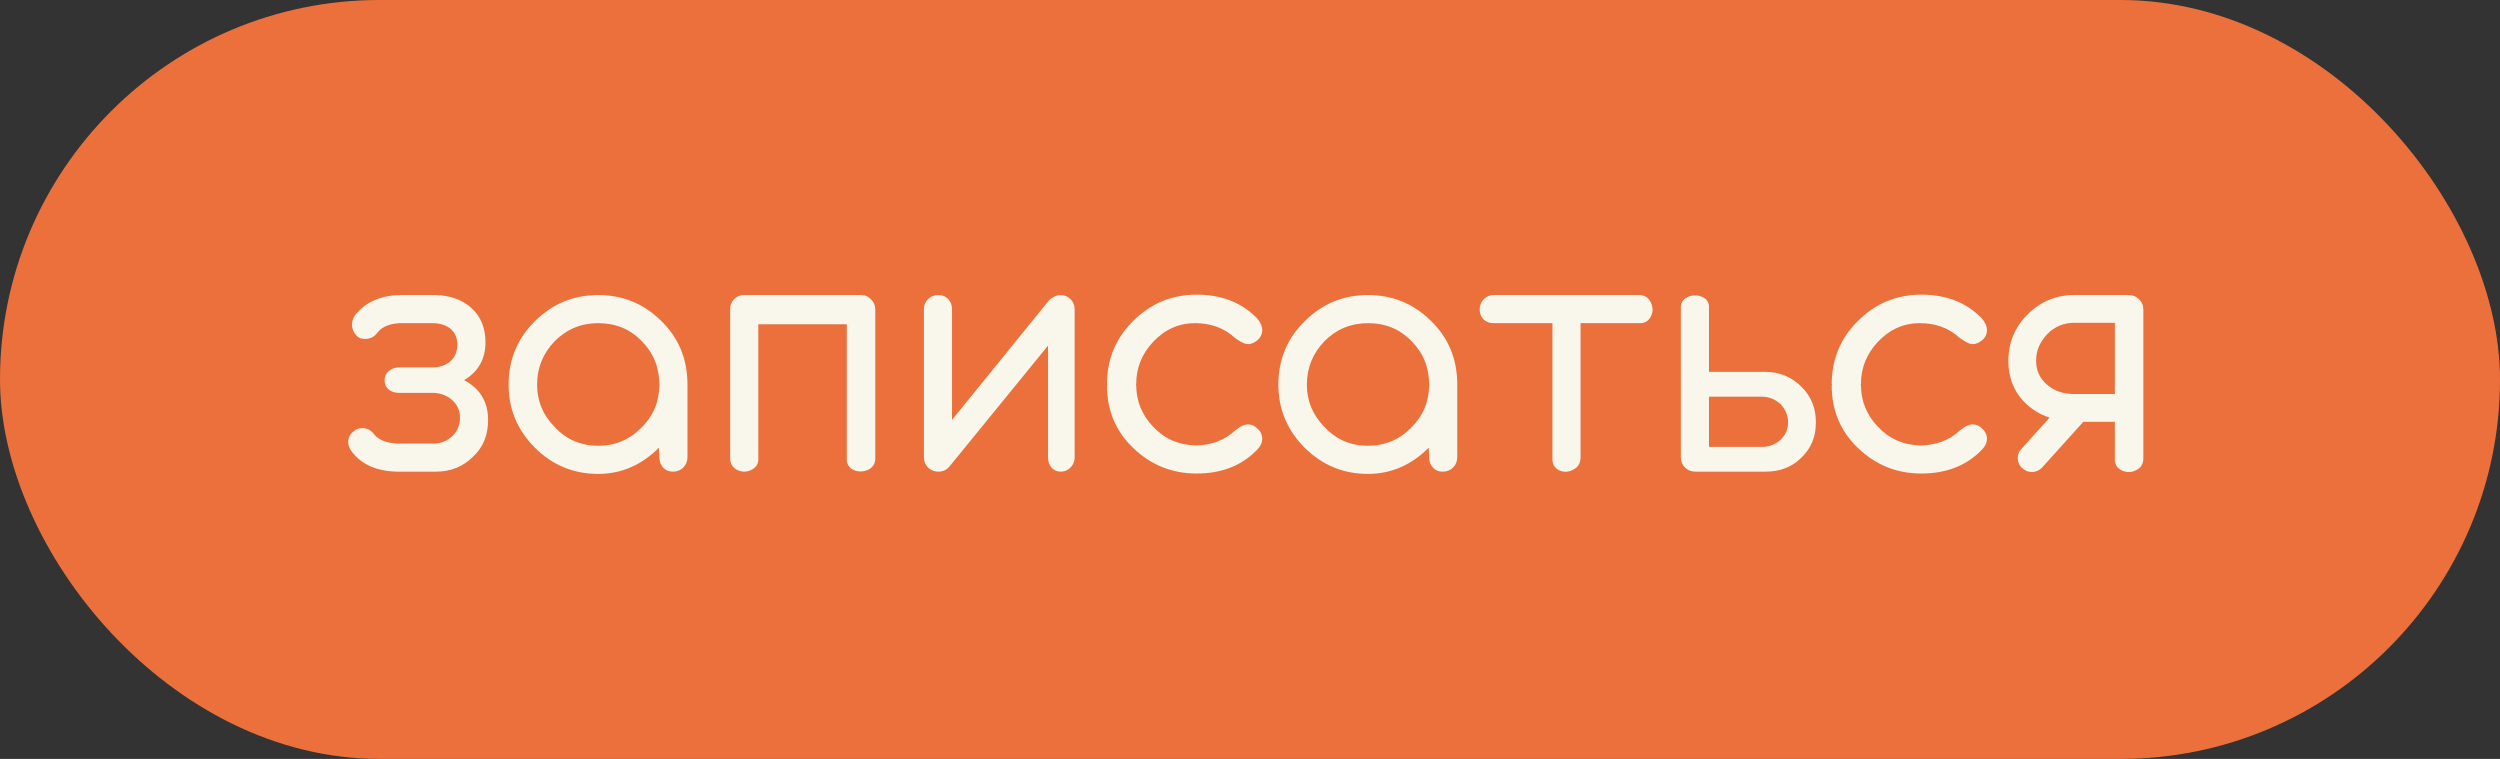 <?xml version="1.0" encoding="UTF-8"?> <svg xmlns="http://www.w3.org/2000/svg" width="280" height="85" viewBox="0 0 280 85" fill="none"><rect x="0" y="0" width="280" height="85" fill="#333333" stroke="none"/> <rect width="280" height="85" rx="42.5" fill="#EB703B"></rect> <path d="M48.828 52.824H44.46C42.164 52.768 40.47 52.012 39.378 50.556C39.126 50.22 39 49.87 39 49.506C39 49.002 39.21 48.596 39.63 48.288C39.854 48.064 40.176 47.952 40.596 47.952C41.1 47.952 41.52 48.162 41.856 48.582C42.332 49.226 43.172 49.59 44.376 49.674H48.702C49.458 49.646 50.13 49.352 50.718 48.792C51.25 48.26 51.516 47.574 51.516 46.734C51.516 45.978 51.222 45.334 50.634 44.802C50.102 44.326 49.444 44.06 48.66 44.004H44.712C44.236 44.004 43.844 43.878 43.536 43.626C43.228 43.374 43.074 43.038 43.074 42.618C43.074 42.17 43.228 41.82 43.536 41.568C43.844 41.288 44.236 41.148 44.712 41.148H48.408C49.192 41.148 49.85 40.938 50.382 40.518C50.942 40.042 51.222 39.412 51.222 38.628C51.222 37.872 50.984 37.284 50.508 36.864C50.032 36.444 49.374 36.22 48.534 36.192H44.796C43.648 36.248 42.822 36.584 42.318 37.2L42.276 37.242C41.94 37.718 41.478 37.956 40.89 37.956C40.526 37.956 40.246 37.872 40.05 37.704C39.63 37.312 39.42 36.85 39.42 36.318C39.42 36.01 39.532 35.674 39.756 35.31C40.904 33.854 42.584 33.098 44.796 33.042H48.786C50.466 33.098 51.81 33.588 52.818 34.512C53.854 35.464 54.372 36.738 54.372 38.334C54.372 40.21 53.574 41.624 51.978 42.576C53.77 43.528 54.666 45.012 54.666 47.028C54.666 48.736 54.106 50.108 52.986 51.144C51.866 52.264 50.48 52.824 48.828 52.824Z" fill="#F9F7EC"></path> <path d="M67 53.076C64.228 53.076 61.862 52.096 59.902 50.136C57.942 48.176 56.962 45.824 56.962 43.08C56.962 40.28 57.942 37.914 59.902 35.982C61.862 34.022 64.228 33.042 67 33.042C69.744 33.042 72.096 34.008 74.056 35.94C75.988 37.816 76.968 40.154 76.996 42.954V51.186C76.996 51.662 76.842 52.054 76.534 52.362C76.226 52.67 75.834 52.824 75.358 52.824C74.91 52.824 74.546 52.67 74.266 52.362C73.986 52.054 73.846 51.662 73.846 51.186L73.804 50.136C71.844 52.096 69.576 53.076 67 53.076ZM67 49.926C68.904 49.926 70.528 49.24 71.872 47.868C73.188 46.552 73.846 44.956 73.846 43.08C73.846 41.148 73.188 39.524 71.872 38.208C70.584 36.864 68.96 36.192 67 36.192C65.096 36.192 63.472 36.864 62.128 38.208C60.812 39.58 60.154 41.204 60.154 43.08C60.154 44.928 60.826 46.524 62.17 47.868C63.458 49.24 65.068 49.926 67 49.926Z" fill="#F9F7EC"></path> <path d="M81.779 51.228V34.68C81.779 34.456 81.793 34.302 81.821 34.218L81.863 34.092L81.947 33.924L81.989 33.798C82.325 33.294 82.787 33.042 83.375 33.042H96.437C96.885 33.042 97.263 33.21 97.571 33.546C97.879 33.854 98.033 34.232 98.033 34.68V34.806V34.974V51.228C98.061 51.872 97.795 52.334 97.235 52.614C96.675 52.866 96.115 52.866 95.555 52.614C95.023 52.334 94.785 51.872 94.841 51.228V36.318H84.929V51.228C84.985 51.872 84.733 52.334 84.173 52.614C83.641 52.894 83.095 52.894 82.535 52.614C82.003 52.334 81.751 51.872 81.779 51.228Z" fill="#F9F7EC"></path> <path d="M105.114 52.824C104.638 52.824 104.246 52.67 103.938 52.362C103.63 52.054 103.476 51.662 103.476 51.186V34.638C103.476 34.19 103.63 33.812 103.938 33.504C104.246 33.196 104.638 33.042 105.114 33.042C105.562 33.042 105.926 33.196 106.206 33.504C106.486 33.812 106.626 34.19 106.626 34.638V47.028L117.462 33.672C117.602 33.504 117.798 33.364 118.05 33.252C118.274 33.112 118.512 33.042 118.764 33.042C119.212 33.042 119.59 33.196 119.898 33.504C120.206 33.812 120.36 34.19 120.36 34.638V51.186C120.36 51.662 120.206 52.054 119.898 52.362C119.59 52.67 119.226 52.824 118.806 52.824C118.386 52.824 118.036 52.67 117.756 52.362C117.504 52.054 117.378 51.662 117.378 51.186V38.712L106.416 52.152C106.08 52.6 105.646 52.824 105.114 52.824Z" fill="#F9F7EC"></path> <path d="M134.019 53.034C131.275 53.034 128.909 52.082 126.921 50.178C124.961 48.302 123.981 45.964 123.981 43.164L124.023 43.08V43.038H123.981C123.981 40.238 124.961 37.872 126.921 35.94C128.881 33.98 131.247 33 134.019 33C136.819 33 139.073 33.882 140.781 35.646C141.173 36.094 141.369 36.542 141.369 36.99C141.369 37.41 141.201 37.774 140.865 38.082C140.473 38.39 140.123 38.544 139.815 38.544C139.731 38.544 139.619 38.53 139.479 38.502C139.199 38.418 138.821 38.208 138.345 37.872C137.141 36.752 135.643 36.192 133.851 36.192C132.031 36.192 130.463 36.892 129.147 38.292C127.887 39.636 127.257 41.204 127.257 42.996C127.257 43.024 127.243 43.052 127.215 43.08L127.257 43.122C127.257 44.886 127.873 46.426 129.105 47.742C130.365 49.114 131.947 49.828 133.851 49.884C135.643 49.884 137.141 49.324 138.345 48.204C138.849 47.812 139.227 47.602 139.479 47.574L139.773 47.532C140.193 47.532 140.557 47.7 140.865 48.036C141.201 48.344 141.369 48.708 141.369 49.128C141.369 49.576 141.173 49.996 140.781 50.388C139.073 52.152 136.819 53.034 134.019 53.034Z" fill="#F9F7EC"></path> <path d="M153.215 53.076C150.443 53.076 148.077 52.096 146.117 50.136C144.157 48.176 143.177 45.824 143.177 43.08C143.177 40.28 144.157 37.914 146.117 35.982C148.077 34.022 150.443 33.042 153.215 33.042C155.959 33.042 158.311 34.008 160.271 35.94C162.203 37.816 163.183 40.154 163.211 42.954V51.186C163.211 51.662 163.057 52.054 162.749 52.362C162.441 52.67 162.049 52.824 161.573 52.824C161.125 52.824 160.761 52.67 160.481 52.362C160.201 52.054 160.061 51.662 160.061 51.186L160.019 50.136C158.059 52.096 155.791 53.076 153.215 53.076ZM153.215 49.926C155.119 49.926 156.743 49.24 158.087 47.868C159.403 46.552 160.061 44.956 160.061 43.08C160.061 41.148 159.403 39.524 158.087 38.208C156.799 36.864 155.175 36.192 153.215 36.192C151.311 36.192 149.687 36.864 148.343 38.208C147.027 39.58 146.369 41.204 146.369 43.08C146.369 44.928 147.041 46.524 148.385 47.868C149.673 49.24 151.283 49.926 153.215 49.926Z" fill="#F9F7EC"></path> <path d="M173.873 51.228V36.192H167.279C166.831 36.192 166.453 36.052 166.145 35.772C165.865 35.464 165.725 35.1 165.725 34.68C165.725 34.204 165.879 33.812 166.187 33.504C166.495 33.196 166.859 33.042 167.279 33.042H183.449C184.121 33.014 184.597 33.28 184.877 33.84C185.157 34.4 185.157 34.946 184.877 35.478C184.597 36.01 184.121 36.248 183.449 36.192H177.023V51.228C177.023 51.872 176.743 52.334 176.183 52.614C175.651 52.894 175.119 52.908 174.587 52.656C174.055 52.376 173.817 51.9 173.873 51.228Z" fill="#F9F7EC"></path> <path d="M197.747 52.824H189.893C189.417 52.824 189.025 52.67 188.717 52.362C188.409 52.054 188.255 51.676 188.255 51.228V34.638C188.199 33.994 188.437 33.546 188.969 33.294C189.529 33.014 190.089 33 190.649 33.252C191.209 33.504 191.461 33.952 191.405 34.596V41.652H197.747C199.315 41.652 200.659 42.212 201.779 43.332C202.871 44.424 203.403 45.768 203.375 47.364C203.375 48.932 202.829 50.234 201.737 51.27C200.701 52.306 199.371 52.824 197.747 52.824ZM191.405 44.424V50.052H197.369C198.153 50.052 198.853 49.772 199.469 49.212C200.001 48.68 200.267 48.036 200.267 47.28C200.267 46.552 199.987 45.88 199.427 45.264C198.811 44.704 198.097 44.424 197.285 44.424H191.405Z" fill="#F9F7EC"></path> <path d="M215.189 53.034C212.445 53.034 210.079 52.082 208.091 50.178C206.131 48.302 205.151 45.964 205.151 43.164L205.193 43.08V43.038H205.151C205.151 40.238 206.131 37.872 208.091 35.94C210.051 33.98 212.417 33 215.189 33C217.989 33 220.243 33.882 221.951 35.646C222.343 36.094 222.539 36.542 222.539 36.99C222.539 37.41 222.371 37.774 222.035 38.082C221.643 38.39 221.293 38.544 220.985 38.544C220.901 38.544 220.789 38.53 220.649 38.502C220.369 38.418 219.991 38.208 219.515 37.872C218.311 36.752 216.813 36.192 215.021 36.192C213.201 36.192 211.633 36.892 210.317 38.292C209.057 39.636 208.427 41.204 208.427 42.996C208.427 43.024 208.413 43.052 208.385 43.08L208.427 43.122C208.427 44.886 209.043 46.426 210.275 47.742C211.535 49.114 213.117 49.828 215.021 49.884C216.813 49.884 218.311 49.324 219.515 48.204C220.019 47.812 220.397 47.602 220.649 47.574L220.943 47.532C221.363 47.532 221.727 47.7 222.035 48.036C222.371 48.344 222.539 48.708 222.539 49.128C222.539 49.576 222.343 49.996 221.951 50.388C220.243 52.152 217.989 53.034 215.189 53.034Z" fill="#F9F7EC"></path> <path d="M236.863 51.228V47.238H233.335L228.715 52.362C228.379 52.698 228.001 52.866 227.581 52.866C227.161 52.866 226.783 52.712 226.447 52.404C226.139 52.096 225.985 51.732 225.985 51.312C225.985 50.864 226.153 50.486 226.489 50.178L229.555 46.776C228.183 46.328 227.063 45.544 226.195 44.424C225.355 43.276 224.935 41.96 224.935 40.476C224.935 38.404 225.649 36.654 227.077 35.226C228.533 33.77 230.283 33.042 232.327 33.042H238.417C238.865 33.042 239.243 33.196 239.551 33.504C239.887 33.812 240.055 34.204 240.055 34.68V51.228C240.083 51.9 239.817 52.376 239.257 52.656C238.697 52.936 238.137 52.936 237.577 52.656C237.045 52.376 236.807 51.9 236.863 51.228ZM232.369 44.13H236.863V36.15H232.327C231.123 36.15 230.101 36.584 229.261 37.452C228.449 38.32 228.043 39.3 228.043 40.392C228.043 41.484 228.449 42.38 229.261 43.08C230.045 43.78 231.081 44.13 232.369 44.13Z" fill="#F9F7EC"></path> </svg> 